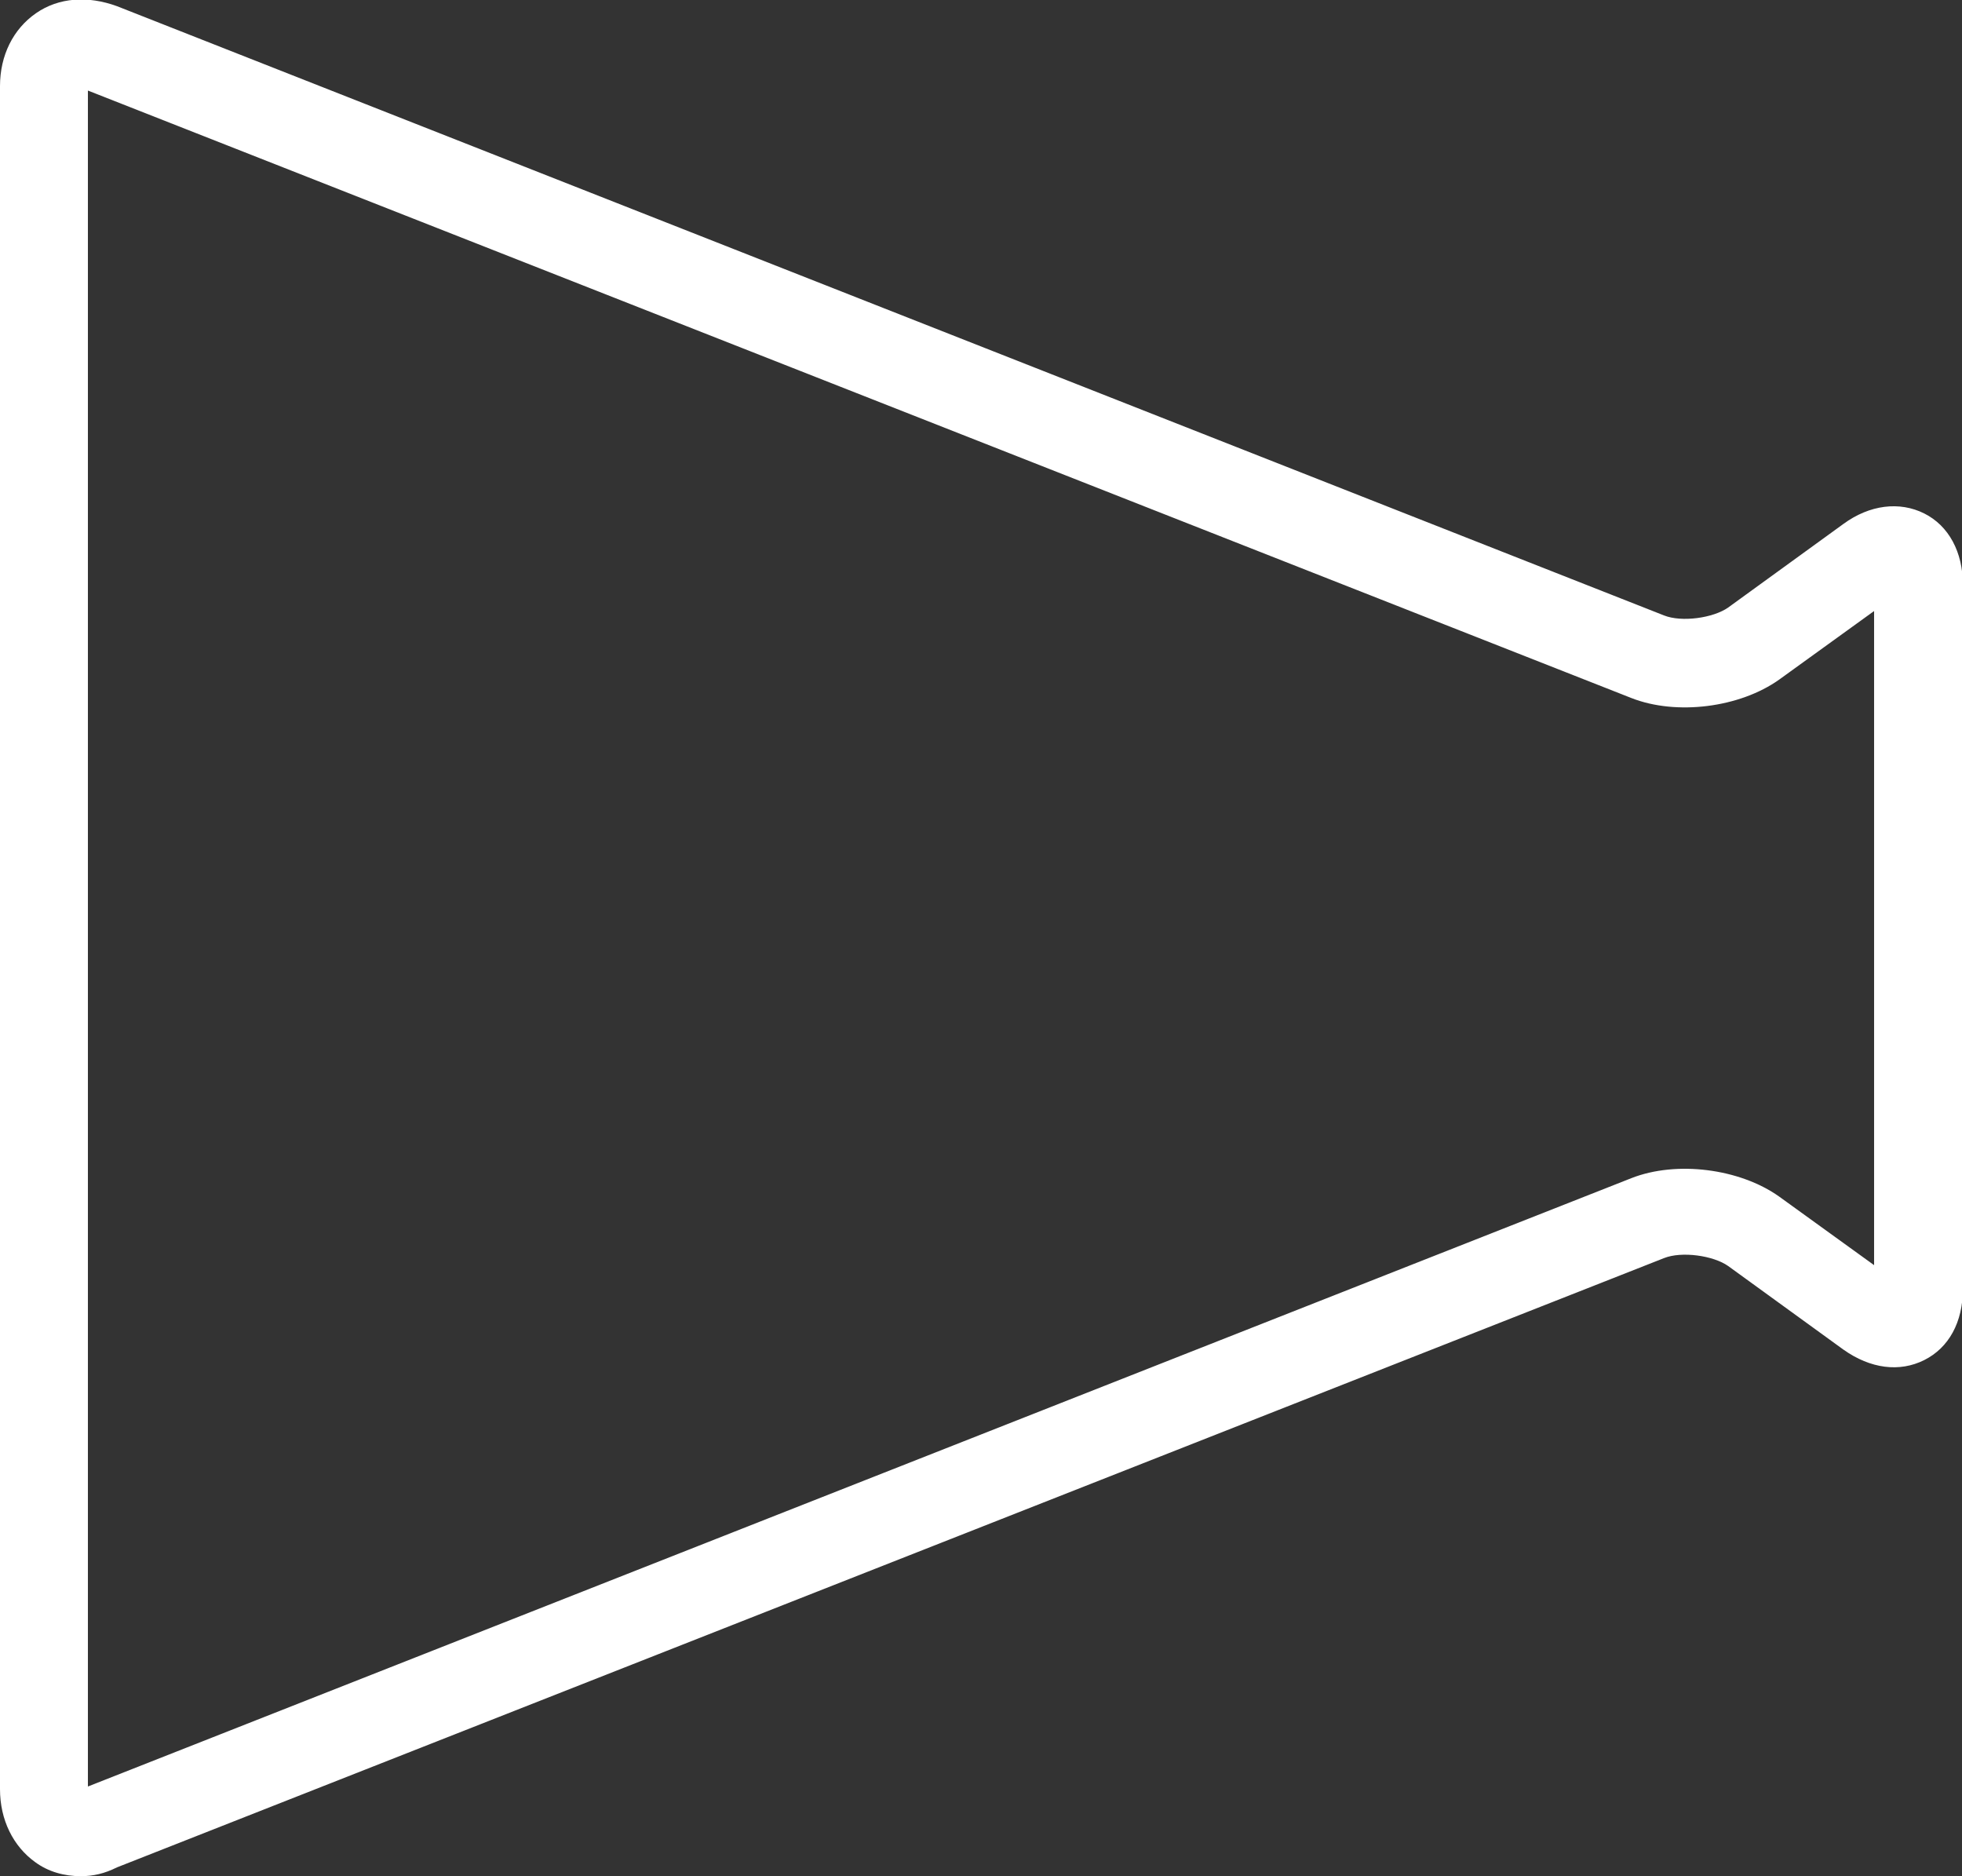 <?xml version="1.0" encoding="utf-8"?>
<!-- Generator: Adobe Illustrator 26.3.1, SVG Export Plug-In . SVG Version: 6.00 Build 0)  -->
<svg version="1.1" id="_x32_" xmlns="http://www.w3.org/2000/svg" xmlns:xlink="http://www.w3.org/1999/xlink" x="0px" y="0px"
	 viewBox="0 0 223.2 213.4" style="enable-background:new 0 0 223.2 213.4;" xml:space="preserve">
<rect x="0" y="0" width="223.2" height="213.4" fill="#333333" stroke="none"/>
<style type="text/css">
	.st0{fill:#FFFFFF;}
</style>
<g>
	<path class="st0" d="M9.2,213.4c-1.9,0-3.7-0.5-5.2-1.6C1.5,210,0,207,0,203.5V9.8c0-3.5,1.5-6.5,4.1-8.3c2.6-1.8,5.9-2,9.2-0.8
		l176,69.3c2,0.8,5.6,0.3,7.3-0.9l13.1-9.5c3-2.2,6.4-2.6,9.2-1.2c2.8,1.4,4.4,4.4,4.4,8.1v80.1c0,3.8-1.6,6.7-4.4,8.1
		c-2.8,1.4-6.1,1-9.2-1.2l-13.1-9.5c-1.7-1.2-5.3-1.7-7.3-0.9l-176,69.3C11.9,213.1,10.6,213.4,9.2,213.4z M10,10.3v192.9L185.6,134
		c5.1-2,12.3-1.1,16.8,2.1l10.8,7.8V69.5l-10.8,7.8c-4.5,3.2-11.7,4.1-16.8,2.1L10,10.3z M215.8,67.6L215.8,67.6L215.8,67.6z"/>
</g>
</svg>
